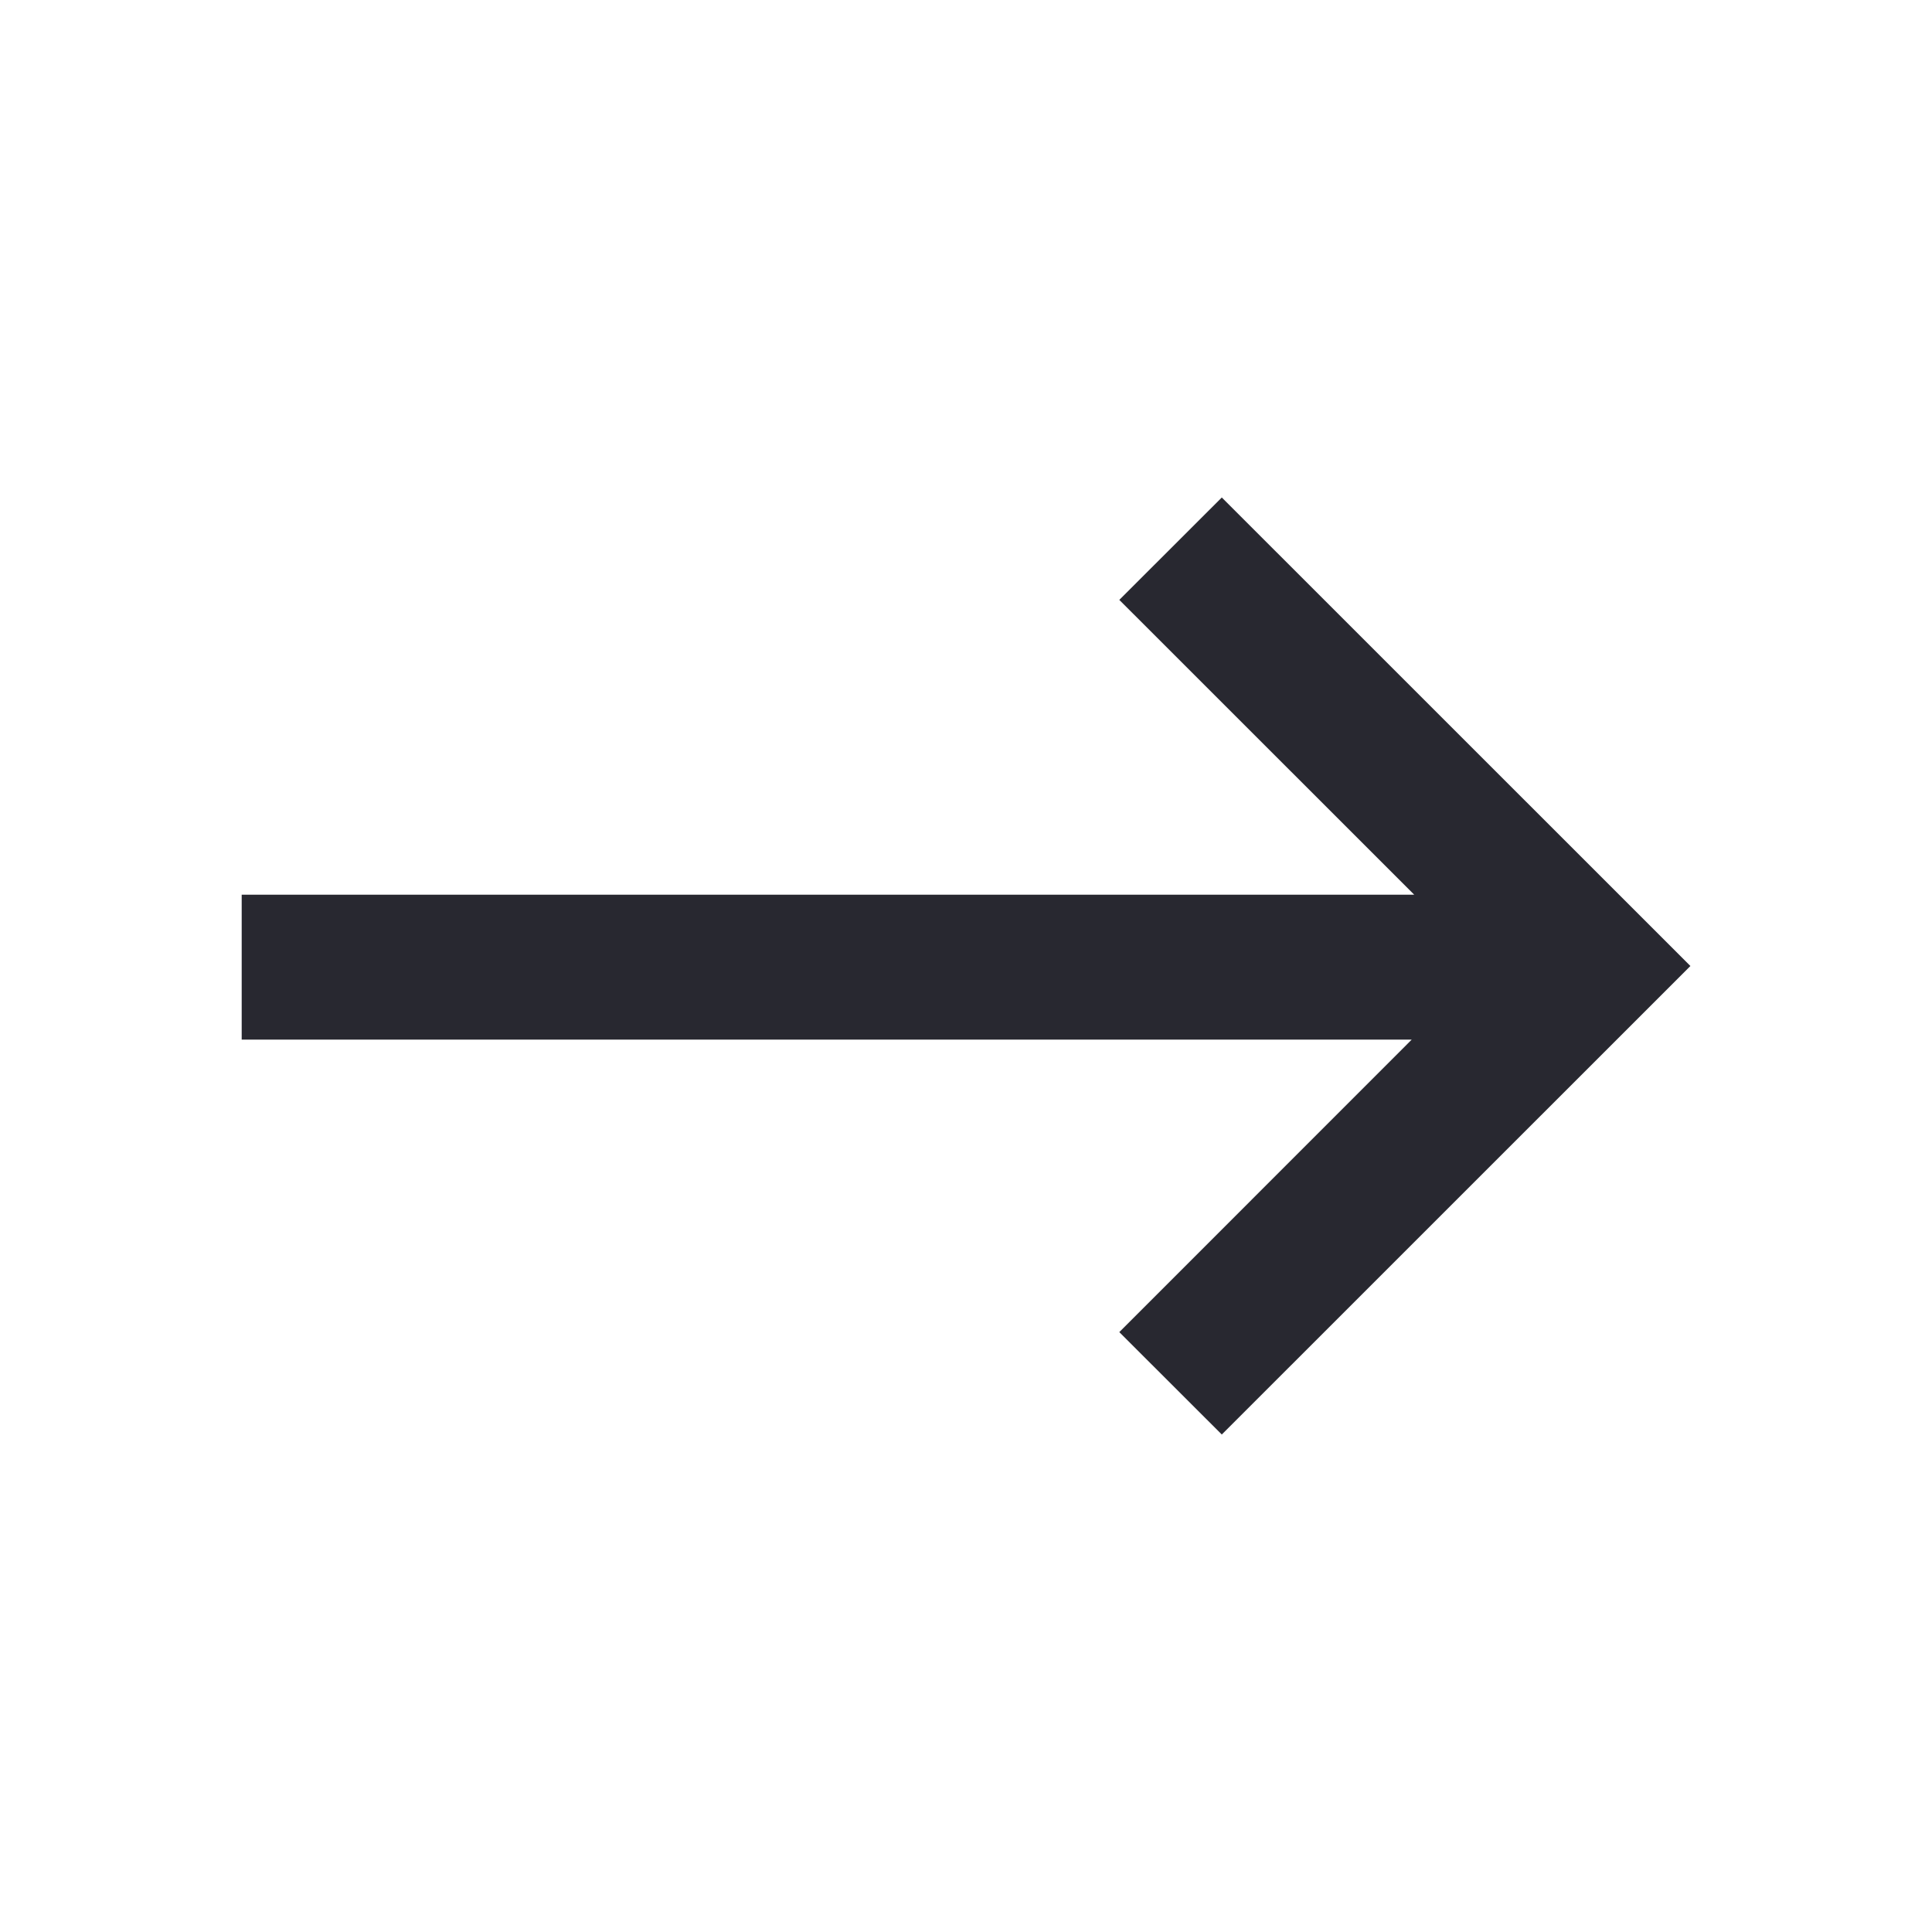 <svg width="20" height="20" viewBox="0 0 20 20" fill="none" xmlns="http://www.w3.org/2000/svg">
<path fill-rule="evenodd" clip-rule="evenodd" d="M11.587 6.21L12.648 5.15L17.499 10L12.648 14.85L11.587 13.79L14.614 10.762H2.502V9.262H14.64L11.587 6.21Z" fill="#282830"/>
</svg>
